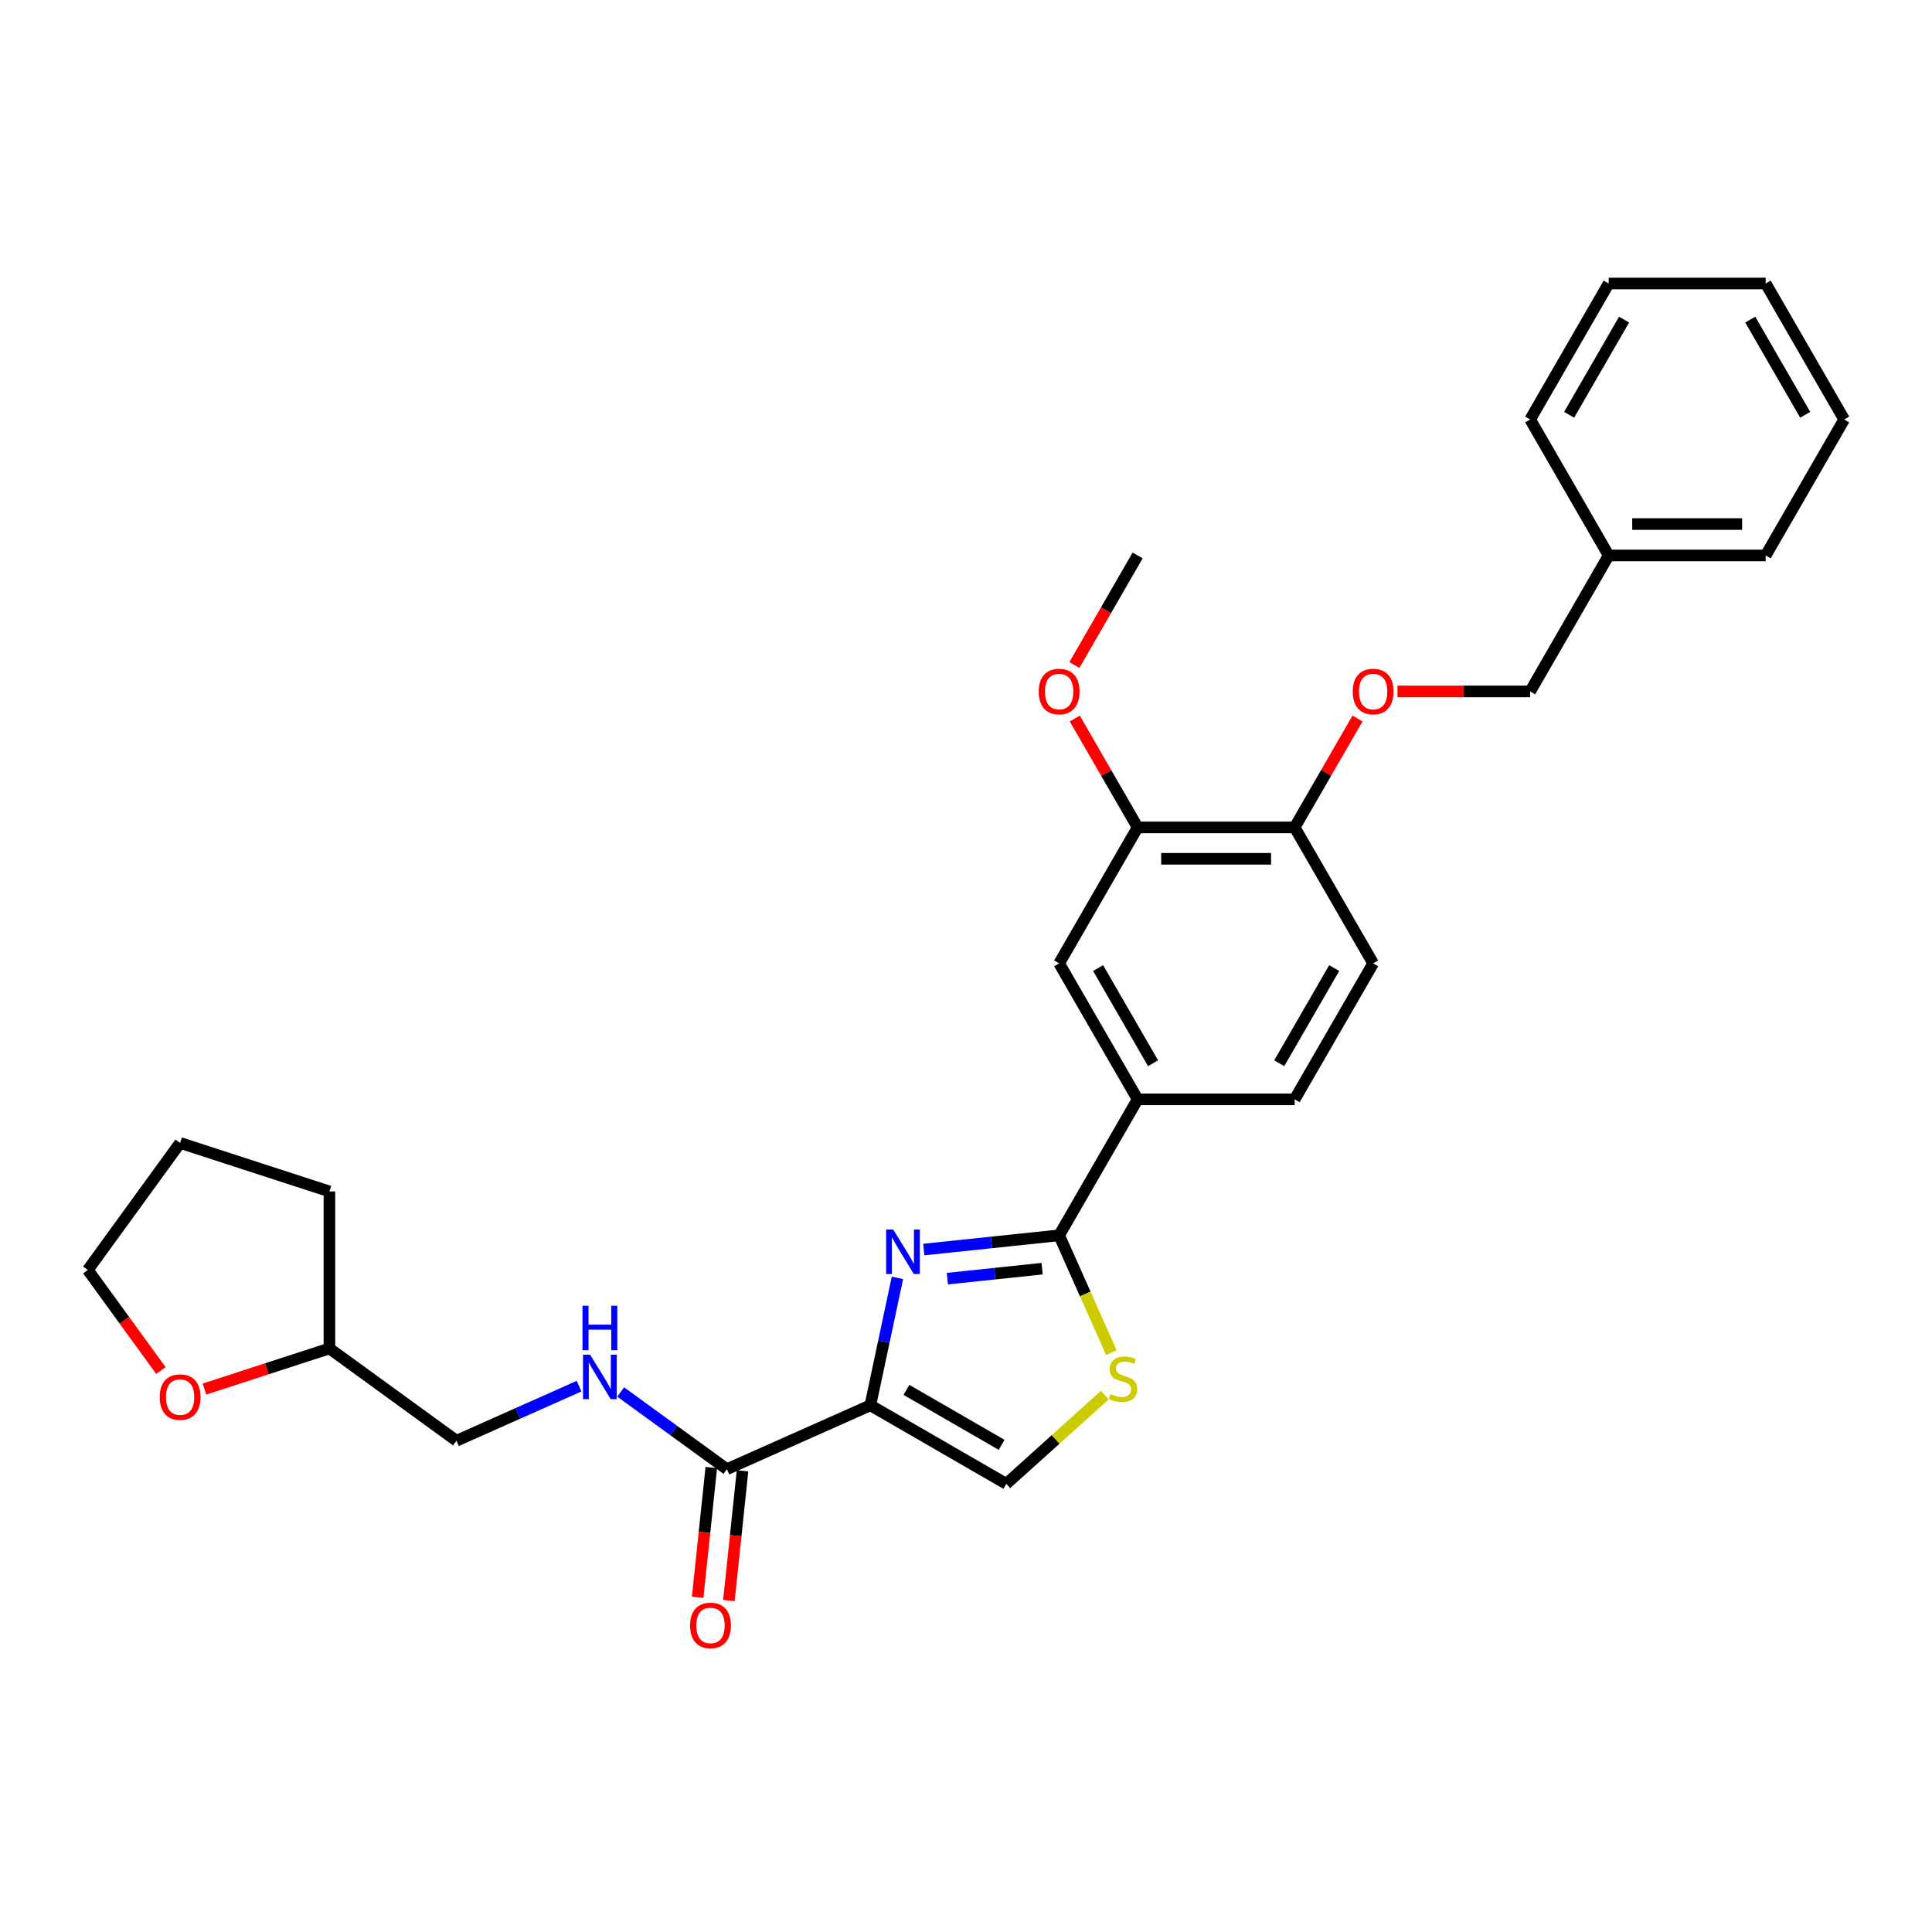 <?xml version='1.0' encoding='iso-8859-1'?>
<svg version='1.1' baseProfile='full'
              xmlns='http://www.w3.org/2000/svg'
                      xmlns:rdkit='http://www.rdkit.org/xml'
                      xmlns:xlink='http://www.w3.org/1999/xlink'
                  xml:space='preserve'
width='1000px' height='1000px' viewBox='0 0 1000 1000'>
<!-- END OF HEADER -->
<rect style='opacity:1.0;fill:#FFFFFF;stroke:none' width='1000' height='1000' x='0' y='0'> </rect>
<path class='bond-0' d='M 105.819,718.98 L 138.166,708.47' style='fill:none;fill-rule:evenodd;stroke:#FF0000;stroke-width:6px;stroke-linecap:butt;stroke-linejoin:miter;stroke-opacity:1' />
<path class='bond-0' d='M 138.166,708.47 L 170.512,697.96' style='fill:none;fill-rule:evenodd;stroke:#000000;stroke-width:6px;stroke-linecap:butt;stroke-linejoin:miter;stroke-opacity:1' />
<path class='bond-1' d='M 83.291,709.403 L 64.373,683.365' style='fill:none;fill-rule:evenodd;stroke:#FF0000;stroke-width:6px;stroke-linecap:butt;stroke-linejoin:miter;stroke-opacity:1' />
<path class='bond-1' d='M 64.373,683.365 L 45.455,657.326' style='fill:none;fill-rule:evenodd;stroke:#000000;stroke-width:6px;stroke-linecap:butt;stroke-linejoin:miter;stroke-opacity:1' />
<path class='bond-2' d='M 376.248,760.441 L 348.754,740.466' style='fill:none;fill-rule:evenodd;stroke:#000000;stroke-width:6px;stroke-linecap:butt;stroke-linejoin:miter;stroke-opacity:1' />
<path class='bond-2' d='M 348.754,740.466 L 321.261,720.49' style='fill:none;fill-rule:evenodd;stroke:#0000FF;stroke-width:6px;stroke-linecap:butt;stroke-linejoin:miter;stroke-opacity:1' />
<path class='bond-3' d='M 368.165,759.591 L 364.636,793.168' style='fill:none;fill-rule:evenodd;stroke:#000000;stroke-width:6px;stroke-linecap:butt;stroke-linejoin:miter;stroke-opacity:1' />
<path class='bond-3' d='M 364.636,793.168 L 361.107,826.744' style='fill:none;fill-rule:evenodd;stroke:#FF0000;stroke-width:6px;stroke-linecap:butt;stroke-linejoin:miter;stroke-opacity:1' />
<path class='bond-3' d='M 384.33,761.29 L 380.801,794.867' style='fill:none;fill-rule:evenodd;stroke:#000000;stroke-width:6px;stroke-linecap:butt;stroke-linejoin:miter;stroke-opacity:1' />
<path class='bond-3' d='M 380.801,794.867 L 377.272,828.443' style='fill:none;fill-rule:evenodd;stroke:#FF0000;stroke-width:6px;stroke-linecap:butt;stroke-linejoin:miter;stroke-opacity:1' />
<path class='bond-4' d='M 376.248,760.441 L 450.489,727.386' style='fill:none;fill-rule:evenodd;stroke:#000000;stroke-width:6px;stroke-linecap:butt;stroke-linejoin:miter;stroke-opacity:1' />
<path class='bond-5' d='M 299.741,717.464 L 268,731.595' style='fill:none;fill-rule:evenodd;stroke:#0000FF;stroke-width:6px;stroke-linecap:butt;stroke-linejoin:miter;stroke-opacity:1' />
<path class='bond-5' d='M 268,731.595 L 236.259,745.727' style='fill:none;fill-rule:evenodd;stroke:#000000;stroke-width:6px;stroke-linecap:butt;stroke-linejoin:miter;stroke-opacity:1' />
<path class='bond-6' d='M 170.512,697.96 L 236.259,745.727' style='fill:none;fill-rule:evenodd;stroke:#000000;stroke-width:6px;stroke-linecap:butt;stroke-linejoin:miter;stroke-opacity:1' />
<path class='bond-7' d='M 170.512,697.96 L 170.512,616.692' style='fill:none;fill-rule:evenodd;stroke:#000000;stroke-width:6px;stroke-linecap:butt;stroke-linejoin:miter;stroke-opacity:1' />
<path class='bond-8' d='M 548.208,639.4 L 561.728,669.767' style='fill:none;fill-rule:evenodd;stroke:#000000;stroke-width:6px;stroke-linecap:butt;stroke-linejoin:miter;stroke-opacity:1' />
<path class='bond-8' d='M 561.728,669.767 L 575.249,700.135' style='fill:none;fill-rule:evenodd;stroke:#CCCC00;stroke-width:6px;stroke-linecap:butt;stroke-linejoin:miter;stroke-opacity:1' />
<path class='bond-9' d='M 548.208,639.4 L 513.177,643.082' style='fill:none;fill-rule:evenodd;stroke:#000000;stroke-width:6px;stroke-linecap:butt;stroke-linejoin:miter;stroke-opacity:1' />
<path class='bond-9' d='M 513.177,643.082 L 478.145,646.764' style='fill:none;fill-rule:evenodd;stroke:#0000FF;stroke-width:6px;stroke-linecap:butt;stroke-linejoin:miter;stroke-opacity:1' />
<path class='bond-9' d='M 539.397,656.669 L 514.876,659.246' style='fill:none;fill-rule:evenodd;stroke:#000000;stroke-width:6px;stroke-linecap:butt;stroke-linejoin:miter;stroke-opacity:1' />
<path class='bond-9' d='M 514.876,659.246 L 490.354,661.824' style='fill:none;fill-rule:evenodd;stroke:#0000FF;stroke-width:6px;stroke-linecap:butt;stroke-linejoin:miter;stroke-opacity:1' />
<path class='bond-10' d='M 548.208,639.4 L 588.842,569.02' style='fill:none;fill-rule:evenodd;stroke:#000000;stroke-width:6px;stroke-linecap:butt;stroke-linejoin:miter;stroke-opacity:1' />
<path class='bond-11' d='M 571.852,722.115 L 546.36,745.068' style='fill:none;fill-rule:evenodd;stroke:#CCCC00;stroke-width:6px;stroke-linecap:butt;stroke-linejoin:miter;stroke-opacity:1' />
<path class='bond-11' d='M 546.36,745.068 L 520.869,768.02' style='fill:none;fill-rule:evenodd;stroke:#000000;stroke-width:6px;stroke-linecap:butt;stroke-linejoin:miter;stroke-opacity:1' />
<path class='bond-12' d='M 520.869,768.02 L 450.489,727.386' style='fill:none;fill-rule:evenodd;stroke:#000000;stroke-width:6px;stroke-linecap:butt;stroke-linejoin:miter;stroke-opacity:1' />
<path class='bond-12' d='M 518.439,747.849 L 469.173,719.405' style='fill:none;fill-rule:evenodd;stroke:#000000;stroke-width:6px;stroke-linecap:butt;stroke-linejoin:miter;stroke-opacity:1' />
<path class='bond-13' d='M 450.489,727.386 L 457.498,694.41' style='fill:none;fill-rule:evenodd;stroke:#000000;stroke-width:6px;stroke-linecap:butt;stroke-linejoin:miter;stroke-opacity:1' />
<path class='bond-13' d='M 457.498,694.41 L 464.508,661.434' style='fill:none;fill-rule:evenodd;stroke:#0000FF;stroke-width:6px;stroke-linecap:butt;stroke-linejoin:miter;stroke-opacity:1' />
<path class='bond-14' d='M 832.644,287.501 L 792.01,357.881' style='fill:none;fill-rule:evenodd;stroke:#000000;stroke-width:6px;stroke-linecap:butt;stroke-linejoin:miter;stroke-opacity:1' />
<path class='bond-15' d='M 832.644,287.501 L 913.912,287.501' style='fill:none;fill-rule:evenodd;stroke:#000000;stroke-width:6px;stroke-linecap:butt;stroke-linejoin:miter;stroke-opacity:1' />
<path class='bond-15' d='M 844.834,271.248 L 901.722,271.248' style='fill:none;fill-rule:evenodd;stroke:#000000;stroke-width:6px;stroke-linecap:butt;stroke-linejoin:miter;stroke-opacity:1' />
<path class='bond-16' d='M 832.644,287.501 L 792.01,217.122' style='fill:none;fill-rule:evenodd;stroke:#000000;stroke-width:6px;stroke-linecap:butt;stroke-linejoin:miter;stroke-opacity:1' />
<path class='bond-17' d='M 702.645,371.908 L 686.377,400.084' style='fill:none;fill-rule:evenodd;stroke:#FF0000;stroke-width:6px;stroke-linecap:butt;stroke-linejoin:miter;stroke-opacity:1' />
<path class='bond-17' d='M 686.377,400.084 L 670.109,428.261' style='fill:none;fill-rule:evenodd;stroke:#000000;stroke-width:6px;stroke-linecap:butt;stroke-linejoin:miter;stroke-opacity:1' />
<path class='bond-18' d='M 723.339,357.881 L 757.675,357.881' style='fill:none;fill-rule:evenodd;stroke:#FF0000;stroke-width:6px;stroke-linecap:butt;stroke-linejoin:miter;stroke-opacity:1' />
<path class='bond-18' d='M 757.675,357.881 L 792.01,357.881' style='fill:none;fill-rule:evenodd;stroke:#000000;stroke-width:6px;stroke-linecap:butt;stroke-linejoin:miter;stroke-opacity:1' />
<path class='bond-19' d='M 710.743,498.64 L 670.109,569.02' style='fill:none;fill-rule:evenodd;stroke:#000000;stroke-width:6px;stroke-linecap:butt;stroke-linejoin:miter;stroke-opacity:1' />
<path class='bond-19' d='M 690.572,501.071 L 662.128,550.336' style='fill:none;fill-rule:evenodd;stroke:#000000;stroke-width:6px;stroke-linecap:butt;stroke-linejoin:miter;stroke-opacity:1' />
<path class='bond-20' d='M 710.743,498.64 L 670.109,428.261' style='fill:none;fill-rule:evenodd;stroke:#000000;stroke-width:6px;stroke-linecap:butt;stroke-linejoin:miter;stroke-opacity:1' />
<path class='bond-21' d='M 670.109,569.02 L 588.842,569.02' style='fill:none;fill-rule:evenodd;stroke:#000000;stroke-width:6px;stroke-linecap:butt;stroke-linejoin:miter;stroke-opacity:1' />
<path class='bond-22' d='M 588.842,569.02 L 548.208,498.64' style='fill:none;fill-rule:evenodd;stroke:#000000;stroke-width:6px;stroke-linecap:butt;stroke-linejoin:miter;stroke-opacity:1' />
<path class='bond-22' d='M 596.823,550.336 L 568.379,501.071' style='fill:none;fill-rule:evenodd;stroke:#000000;stroke-width:6px;stroke-linecap:butt;stroke-linejoin:miter;stroke-opacity:1' />
<path class='bond-23' d='M 548.208,498.64 L 588.842,428.261' style='fill:none;fill-rule:evenodd;stroke:#000000;stroke-width:6px;stroke-linecap:butt;stroke-linejoin:miter;stroke-opacity:1' />
<path class='bond-24' d='M 588.842,428.261 L 670.109,428.261' style='fill:none;fill-rule:evenodd;stroke:#000000;stroke-width:6px;stroke-linecap:butt;stroke-linejoin:miter;stroke-opacity:1' />
<path class='bond-24' d='M 601.032,444.514 L 657.919,444.514' style='fill:none;fill-rule:evenodd;stroke:#000000;stroke-width:6px;stroke-linecap:butt;stroke-linejoin:miter;stroke-opacity:1' />
<path class='bond-25' d='M 588.842,428.261 L 572.574,400.084' style='fill:none;fill-rule:evenodd;stroke:#000000;stroke-width:6px;stroke-linecap:butt;stroke-linejoin:miter;stroke-opacity:1' />
<path class='bond-25' d='M 572.574,400.084 L 556.306,371.908' style='fill:none;fill-rule:evenodd;stroke:#FF0000;stroke-width:6px;stroke-linecap:butt;stroke-linejoin:miter;stroke-opacity:1' />
<path class='bond-26' d='M 556.1,344.212 L 572.471,315.857' style='fill:none;fill-rule:evenodd;stroke:#FF0000;stroke-width:6px;stroke-linecap:butt;stroke-linejoin:miter;stroke-opacity:1' />
<path class='bond-26' d='M 572.471,315.857 L 588.842,287.501' style='fill:none;fill-rule:evenodd;stroke:#000000;stroke-width:6px;stroke-linecap:butt;stroke-linejoin:miter;stroke-opacity:1' />
<path class='bond-27' d='M 913.912,287.501 L 954.545,217.122' style='fill:none;fill-rule:evenodd;stroke:#000000;stroke-width:6px;stroke-linecap:butt;stroke-linejoin:miter;stroke-opacity:1' />
<path class='bond-28' d='M 792.01,217.122 L 832.644,146.742' style='fill:none;fill-rule:evenodd;stroke:#000000;stroke-width:6px;stroke-linecap:butt;stroke-linejoin:miter;stroke-opacity:1' />
<path class='bond-28' d='M 812.181,214.691 L 840.625,165.426' style='fill:none;fill-rule:evenodd;stroke:#000000;stroke-width:6px;stroke-linecap:butt;stroke-linejoin:miter;stroke-opacity:1' />
<path class='bond-29' d='M 954.545,217.122 L 913.912,146.742' style='fill:none;fill-rule:evenodd;stroke:#000000;stroke-width:6px;stroke-linecap:butt;stroke-linejoin:miter;stroke-opacity:1' />
<path class='bond-29' d='M 934.374,214.691 L 905.931,165.426' style='fill:none;fill-rule:evenodd;stroke:#000000;stroke-width:6px;stroke-linecap:butt;stroke-linejoin:miter;stroke-opacity:1' />
<path class='bond-30' d='M 832.644,146.742 L 913.912,146.742' style='fill:none;fill-rule:evenodd;stroke:#000000;stroke-width:6px;stroke-linecap:butt;stroke-linejoin:miter;stroke-opacity:1' />
<path class='bond-31' d='M 45.455,657.326 L 93.222,591.579' style='fill:none;fill-rule:evenodd;stroke:#000000;stroke-width:6px;stroke-linecap:butt;stroke-linejoin:miter;stroke-opacity:1' />
<path class='bond-32' d='M 170.512,616.692 L 93.222,591.579' style='fill:none;fill-rule:evenodd;stroke:#000000;stroke-width:6px;stroke-linecap:butt;stroke-linejoin:miter;stroke-opacity:1' />
<path  class='atom-0' d='M 82.658 723.138
Q 82.658 717.611, 85.388 714.523
Q 88.119 711.435, 93.222 711.435
Q 98.326 711.435, 101.057 714.523
Q 103.787 717.611, 103.787 723.138
Q 103.787 728.729, 101.024 731.915
Q 98.261 735.068, 93.222 735.068
Q 88.151 735.068, 85.388 731.915
Q 82.658 728.761, 82.658 723.138
M 93.222 732.467
Q 96.733 732.467, 98.619 730.127
Q 100.536 727.754, 100.536 723.138
Q 100.536 718.619, 98.619 716.344
Q 96.733 714.036, 93.222 714.036
Q 89.712 714.036, 87.794 716.311
Q 85.908 718.587, 85.908 723.138
Q 85.908 727.786, 87.794 730.127
Q 89.712 732.467, 93.222 732.467
' fill='#FF0000'/>
<path  class='atom-2' d='M 305.413 701.165
L 312.955 713.356
Q 313.703 714.558, 314.905 716.736
Q 316.108 718.914, 316.173 719.044
L 316.173 701.165
L 319.229 701.165
L 319.229 724.18
L 316.076 724.18
L 307.981 710.853
Q 307.039 709.292, 306.031 707.504
Q 305.056 705.716, 304.763 705.164
L 304.763 724.18
L 301.773 724.18
L 301.773 701.165
L 305.413 701.165
' fill='#0000FF'/>
<path  class='atom-2' d='M 301.496 675.849
L 304.617 675.849
L 304.617 685.634
L 316.385 685.634
L 316.385 675.849
L 319.505 675.849
L 319.505 698.864
L 316.385 698.864
L 316.385 688.234
L 304.617 688.234
L 304.617 698.864
L 301.496 698.864
L 301.496 675.849
' fill='#0000FF'/>
<path  class='atom-3' d='M 357.188 841.328
Q 357.188 835.802, 359.919 832.714
Q 362.649 829.626, 367.753 829.626
Q 372.856 829.626, 375.587 832.714
Q 378.318 835.802, 378.318 841.328
Q 378.318 846.919, 375.554 850.105
Q 372.791 853.258, 367.753 853.258
Q 362.682 853.258, 359.919 850.105
Q 357.188 846.952, 357.188 841.328
M 367.753 850.658
Q 371.264 850.658, 373.149 848.317
Q 375.067 845.944, 375.067 841.328
Q 375.067 836.81, 373.149 834.534
Q 371.264 832.226, 367.753 832.226
Q 364.242 832.226, 362.324 834.502
Q 360.439 836.777, 360.439 841.328
Q 360.439 845.977, 362.324 848.317
Q 364.242 850.658, 367.753 850.658
' fill='#FF0000'/>
<path  class='atom-6' d='M 574.761 721.541
Q 575.021 721.638, 576.094 722.093
Q 577.166 722.548, 578.337 722.841
Q 579.54 723.101, 580.71 723.101
Q 582.888 723.101, 584.155 722.061
Q 585.423 720.988, 585.423 719.135
Q 585.423 717.867, 584.773 717.087
Q 584.155 716.307, 583.18 715.884
Q 582.205 715.462, 580.58 714.974
Q 578.532 714.357, 577.297 713.772
Q 576.094 713.186, 575.216 711.951
Q 574.371 710.716, 574.371 708.635
Q 574.371 705.742, 576.321 703.954
Q 578.304 702.167, 582.205 702.167
Q 584.871 702.167, 587.894 703.434
L 587.146 705.937
Q 584.383 704.8, 582.303 704.8
Q 580.06 704.8, 578.824 705.742
Q 577.589 706.652, 577.622 708.245
Q 577.622 709.481, 578.239 710.228
Q 578.889 710.976, 579.8 711.399
Q 580.742 711.821, 582.303 712.309
Q 584.383 712.959, 585.618 713.609
Q 586.854 714.259, 587.731 715.592
Q 588.641 716.892, 588.641 719.135
Q 588.641 722.321, 586.496 724.044
Q 584.383 725.734, 580.84 725.734
Q 578.792 725.734, 577.232 725.279
Q 575.704 724.856, 573.883 724.109
L 574.761 721.541
' fill='#CCCC00'/>
<path  class='atom-9' d='M 462.298 636.387
L 469.84 648.577
Q 470.588 649.78, 471.79 651.958
Q 472.993 654.136, 473.058 654.266
L 473.058 636.387
L 476.114 636.387
L 476.114 659.402
L 472.961 659.402
L 464.866 646.074
Q 463.924 644.514, 462.916 642.726
Q 461.941 640.938, 461.648 640.386
L 461.648 659.402
L 458.657 659.402
L 458.657 636.387
L 462.298 636.387
' fill='#0000FF'/>
<path  class='atom-11' d='M 700.178 357.946
Q 700.178 352.42, 702.909 349.332
Q 705.639 346.243, 710.743 346.243
Q 715.847 346.243, 718.577 349.332
Q 721.308 352.42, 721.308 357.946
Q 721.308 363.537, 718.545 366.723
Q 715.782 369.876, 710.743 369.876
Q 705.672 369.876, 702.909 366.723
Q 700.178 363.57, 700.178 357.946
M 710.743 367.276
Q 714.254 367.276, 716.139 364.935
Q 718.057 362.562, 718.057 357.946
Q 718.057 353.428, 716.139 351.152
Q 714.254 348.844, 710.743 348.844
Q 707.232 348.844, 705.314 351.12
Q 703.429 353.395, 703.429 357.946
Q 703.429 362.595, 705.314 364.935
Q 707.232 367.276, 710.743 367.276
' fill='#FF0000'/>
<path  class='atom-19' d='M 537.643 357.946
Q 537.643 352.42, 540.374 349.332
Q 543.104 346.243, 548.208 346.243
Q 553.311 346.243, 556.042 349.332
Q 558.773 352.42, 558.773 357.946
Q 558.773 363.537, 556.01 366.723
Q 553.246 369.876, 548.208 369.876
Q 543.137 369.876, 540.374 366.723
Q 537.643 363.57, 537.643 357.946
M 548.208 367.276
Q 551.719 367.276, 553.604 364.935
Q 555.522 362.562, 555.522 357.946
Q 555.522 353.428, 553.604 351.152
Q 551.719 348.844, 548.208 348.844
Q 544.697 348.844, 542.779 351.12
Q 540.894 353.395, 540.894 357.946
Q 540.894 362.595, 542.779 364.935
Q 544.697 367.276, 548.208 367.276
' fill='#FF0000'/>
</svg>
